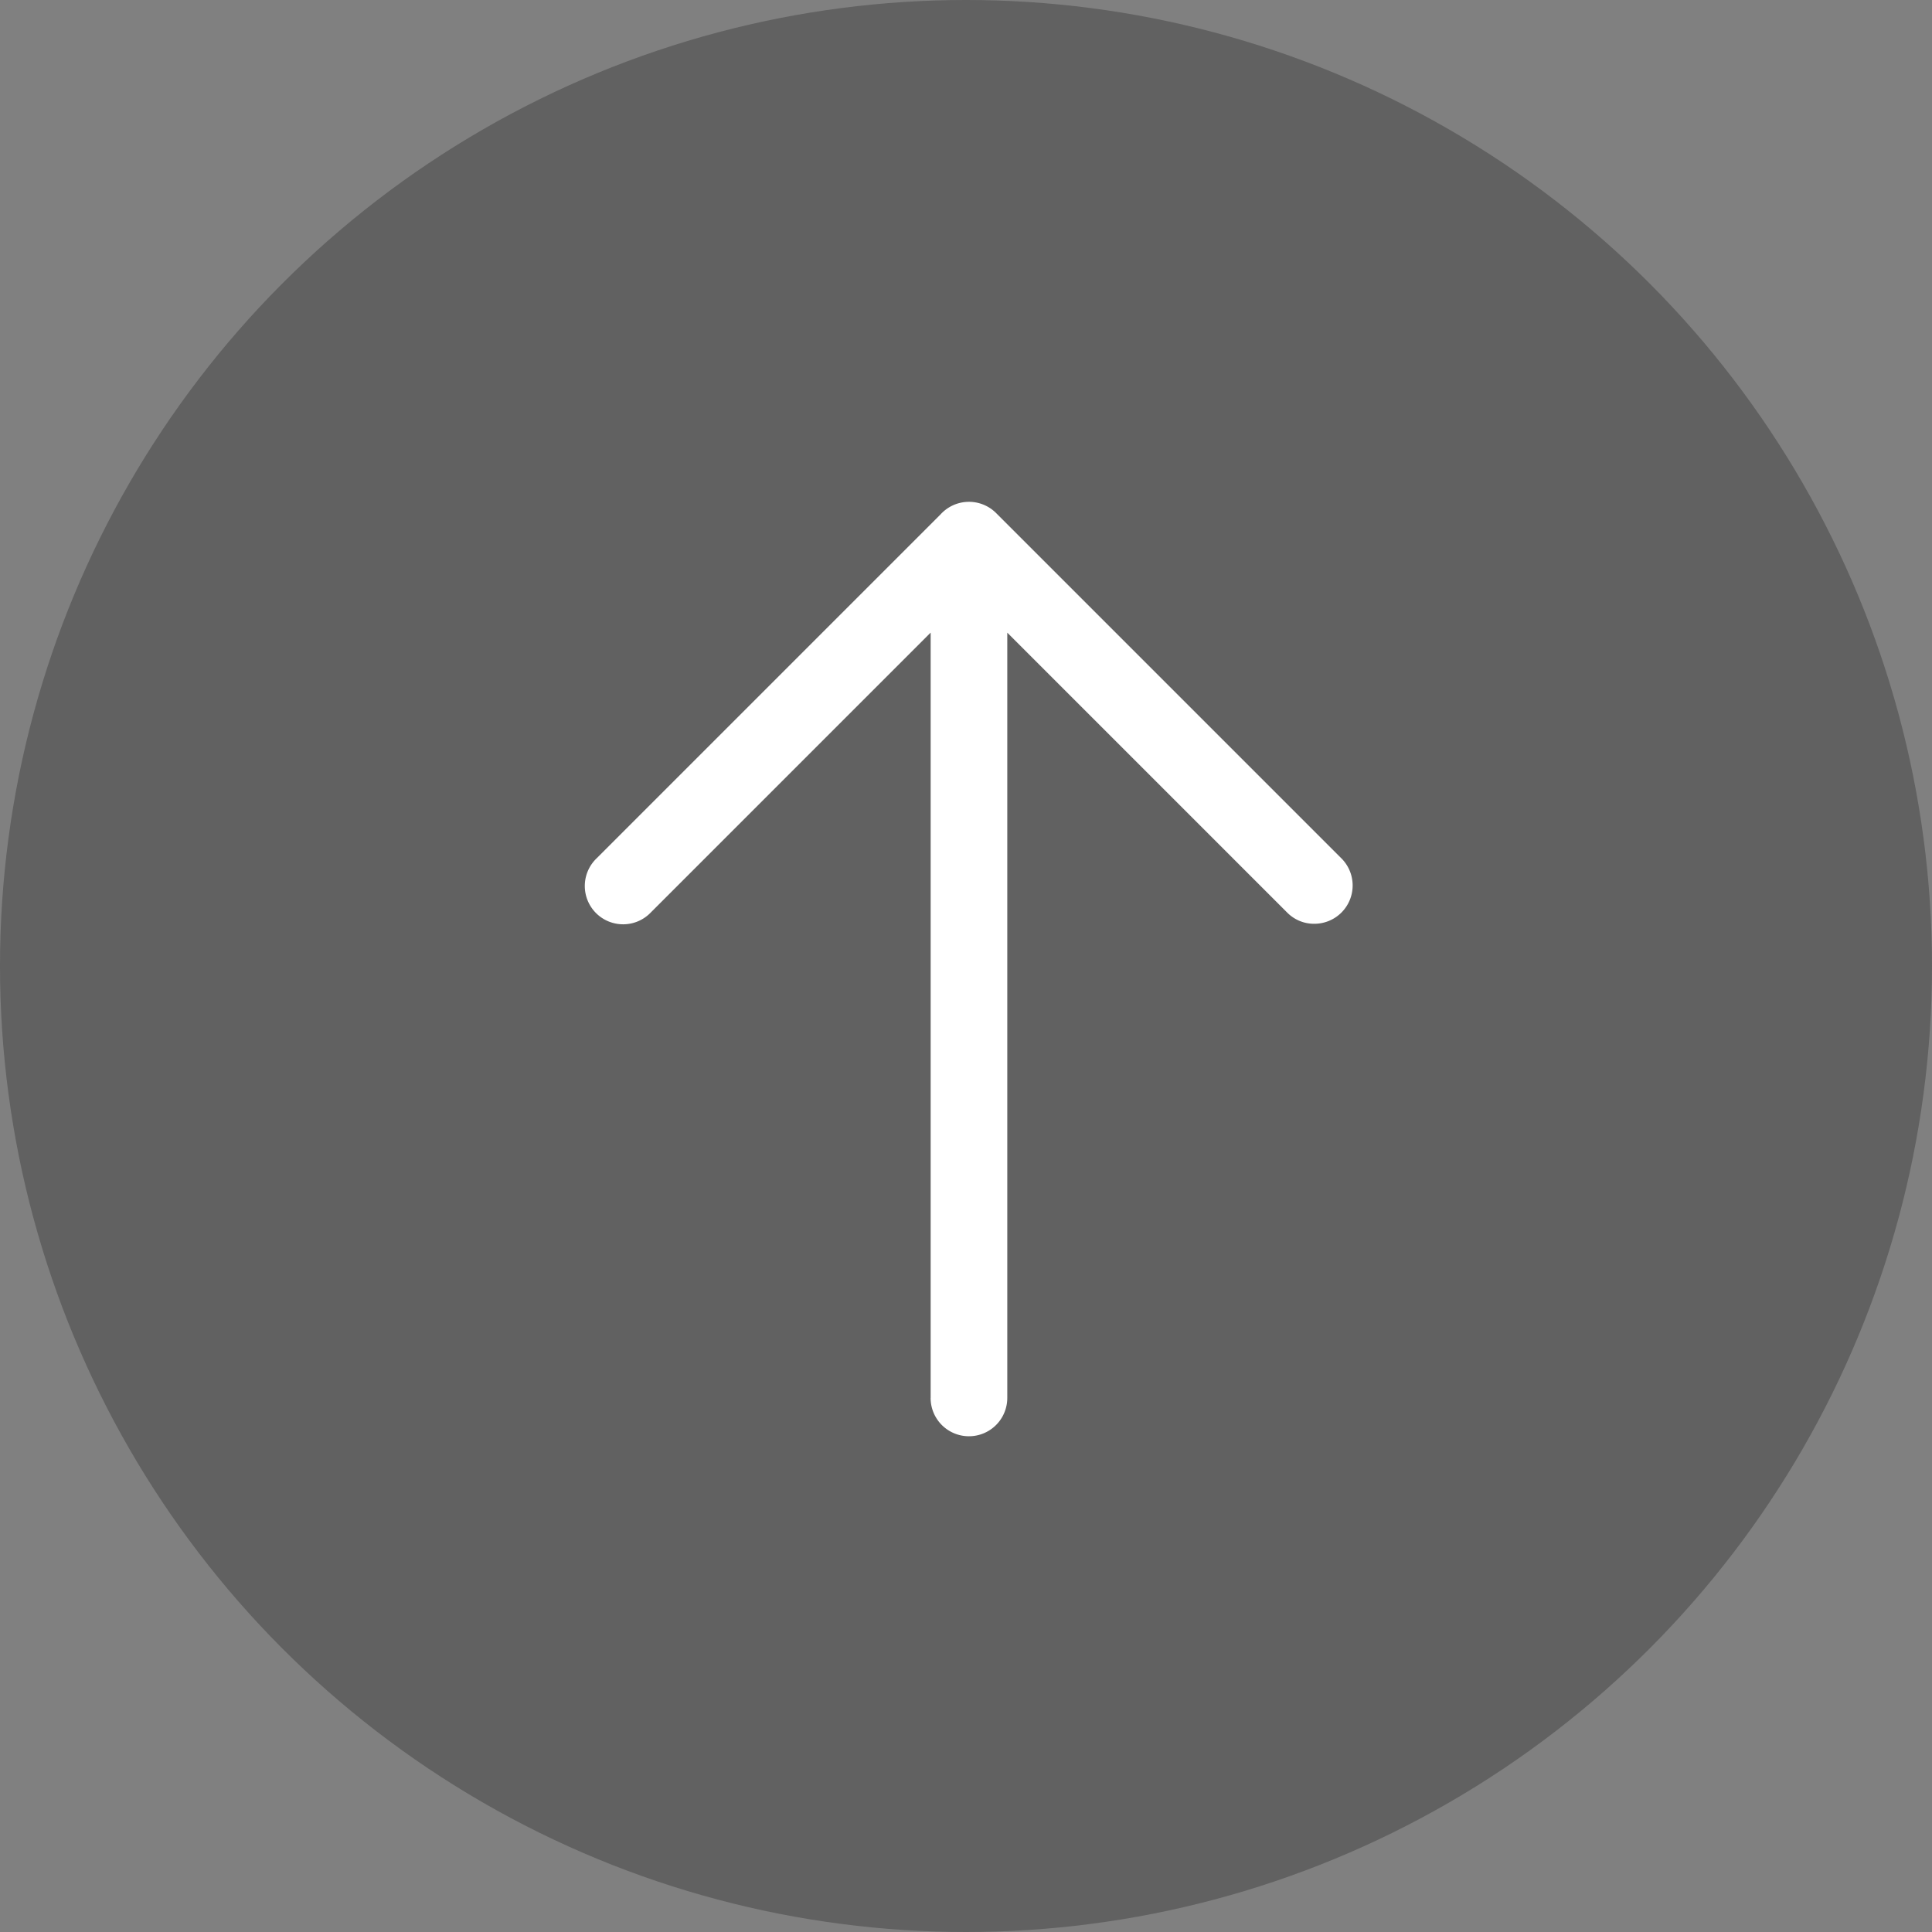 <svg xmlns="http://www.w3.org/2000/svg" width="41" height="41" viewBox="0 0 41 41"><rect x="0" y="0" width="41" height="41" fill="#808080" stroke="none"/><defs><style>.a{fill:#323232;opacity:0.399;}.b{fill:#fff;}</style></defs><g transform="translate(-302.246 -788.246)"><circle class="a" cx="20.5" cy="20.5" r="20.5" transform="translate(302.246 788.246)"/><g transform="translate(314.667 798.896)"><path class="b" d="M7.329,19.016V2.775L1.389,8.715A.813.813,0,1,1,.24,7.565l7.3-7.3A.815.815,0,0,1,8.718.238h0l7.328,7.328a.813.813,0,0,1-.577,1.388.8.8,0,0,1-.574-.238l-5.94-5.94v16.24a.813.813,0,0,1-1.627,0Z"/></g></g></svg>
